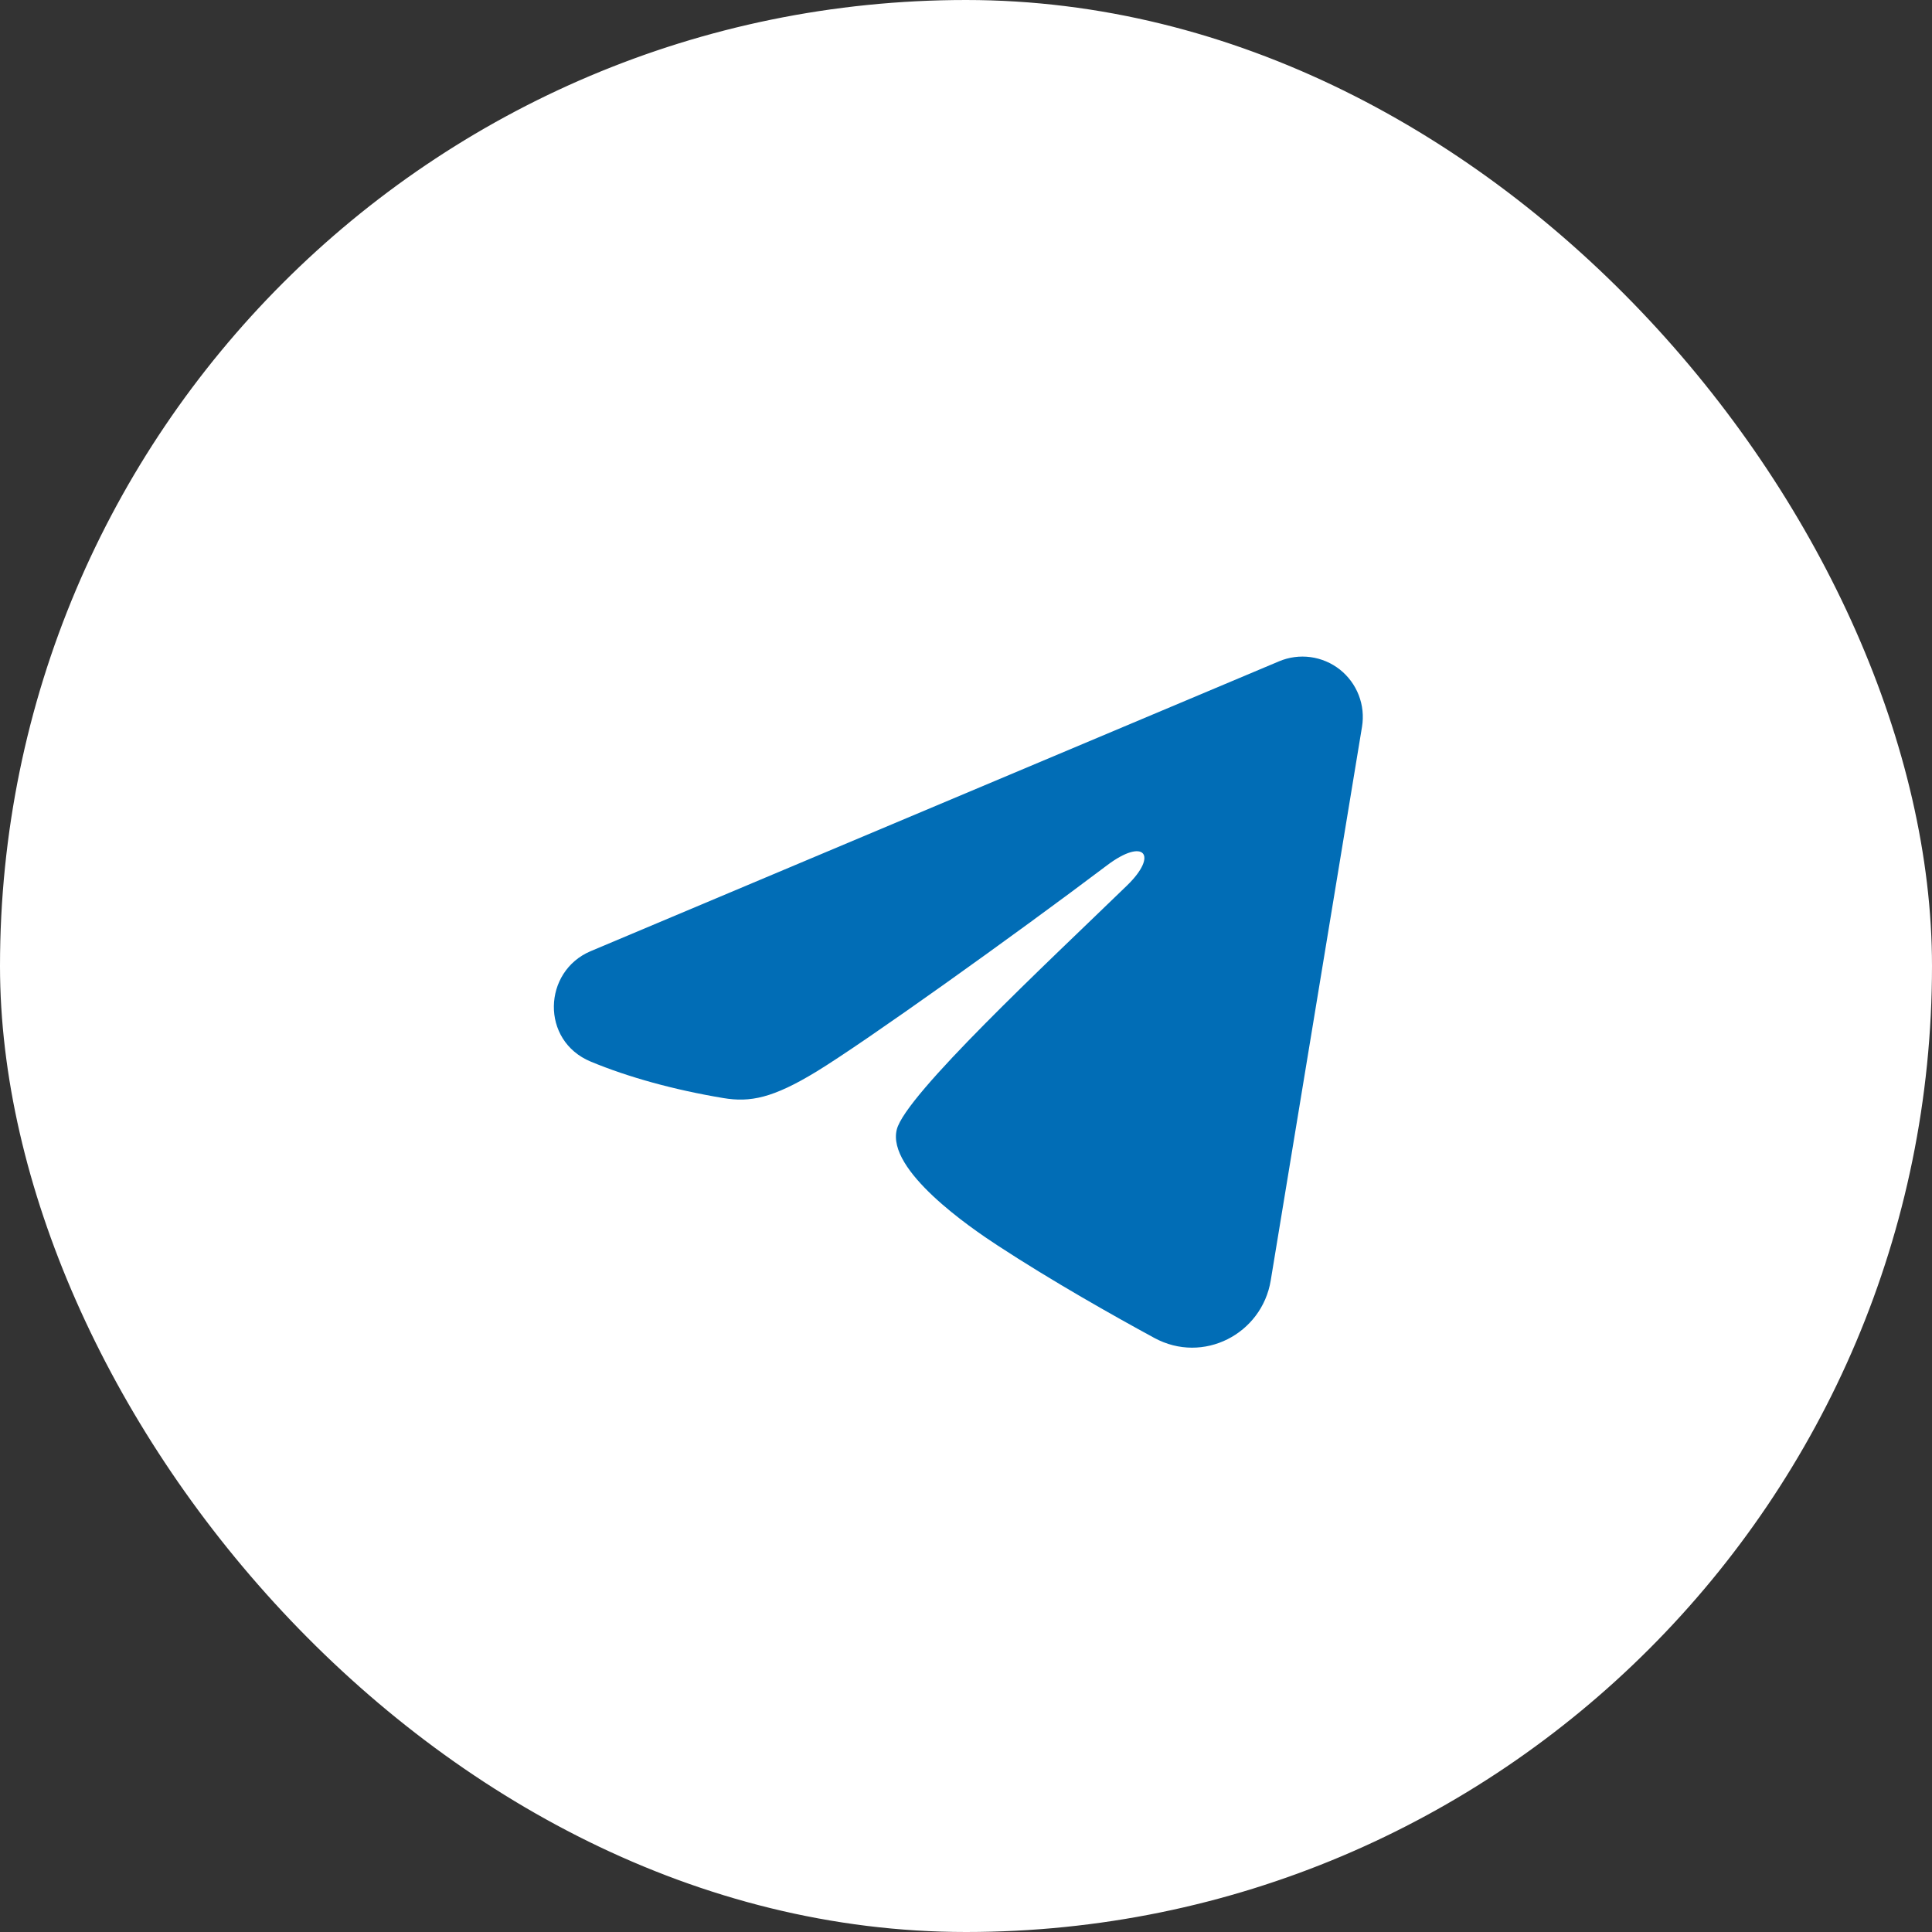 <svg width="40" height="40" viewBox="0 0 40 40" fill="none" xmlns="http://www.w3.org/2000/svg">
<rect x="0" y="0" width="40" height="40" fill="#333333" stroke="none"/>
<rect x="0.5" y="0.5" width="39" height="39" rx="19.5" fill="white" stroke="white"/>
<path fill-rule="evenodd" clip-rule="evenodd" d="M26.481 13.692C26.687 13.605 26.912 13.575 27.134 13.605C27.355 13.635 27.564 13.724 27.74 13.862C27.915 14.001 28.05 14.183 28.131 14.392C28.212 14.6 28.235 14.826 28.199 15.047L26.309 26.511C26.126 27.617 24.913 28.251 23.898 27.7C23.05 27.239 21.79 26.529 20.657 25.788C20.09 25.418 18.354 24.23 18.567 23.385C18.751 22.663 21.668 19.948 23.334 18.333C23.988 17.699 23.69 17.333 22.918 17.917C20.999 19.365 17.919 21.567 16.901 22.188C16.003 22.734 15.534 22.828 14.974 22.734C13.953 22.564 13.005 22.301 12.232 21.98C11.187 21.547 11.238 20.11 12.231 19.692L26.481 13.692Z" fill="#016DB6"/>
</svg>
